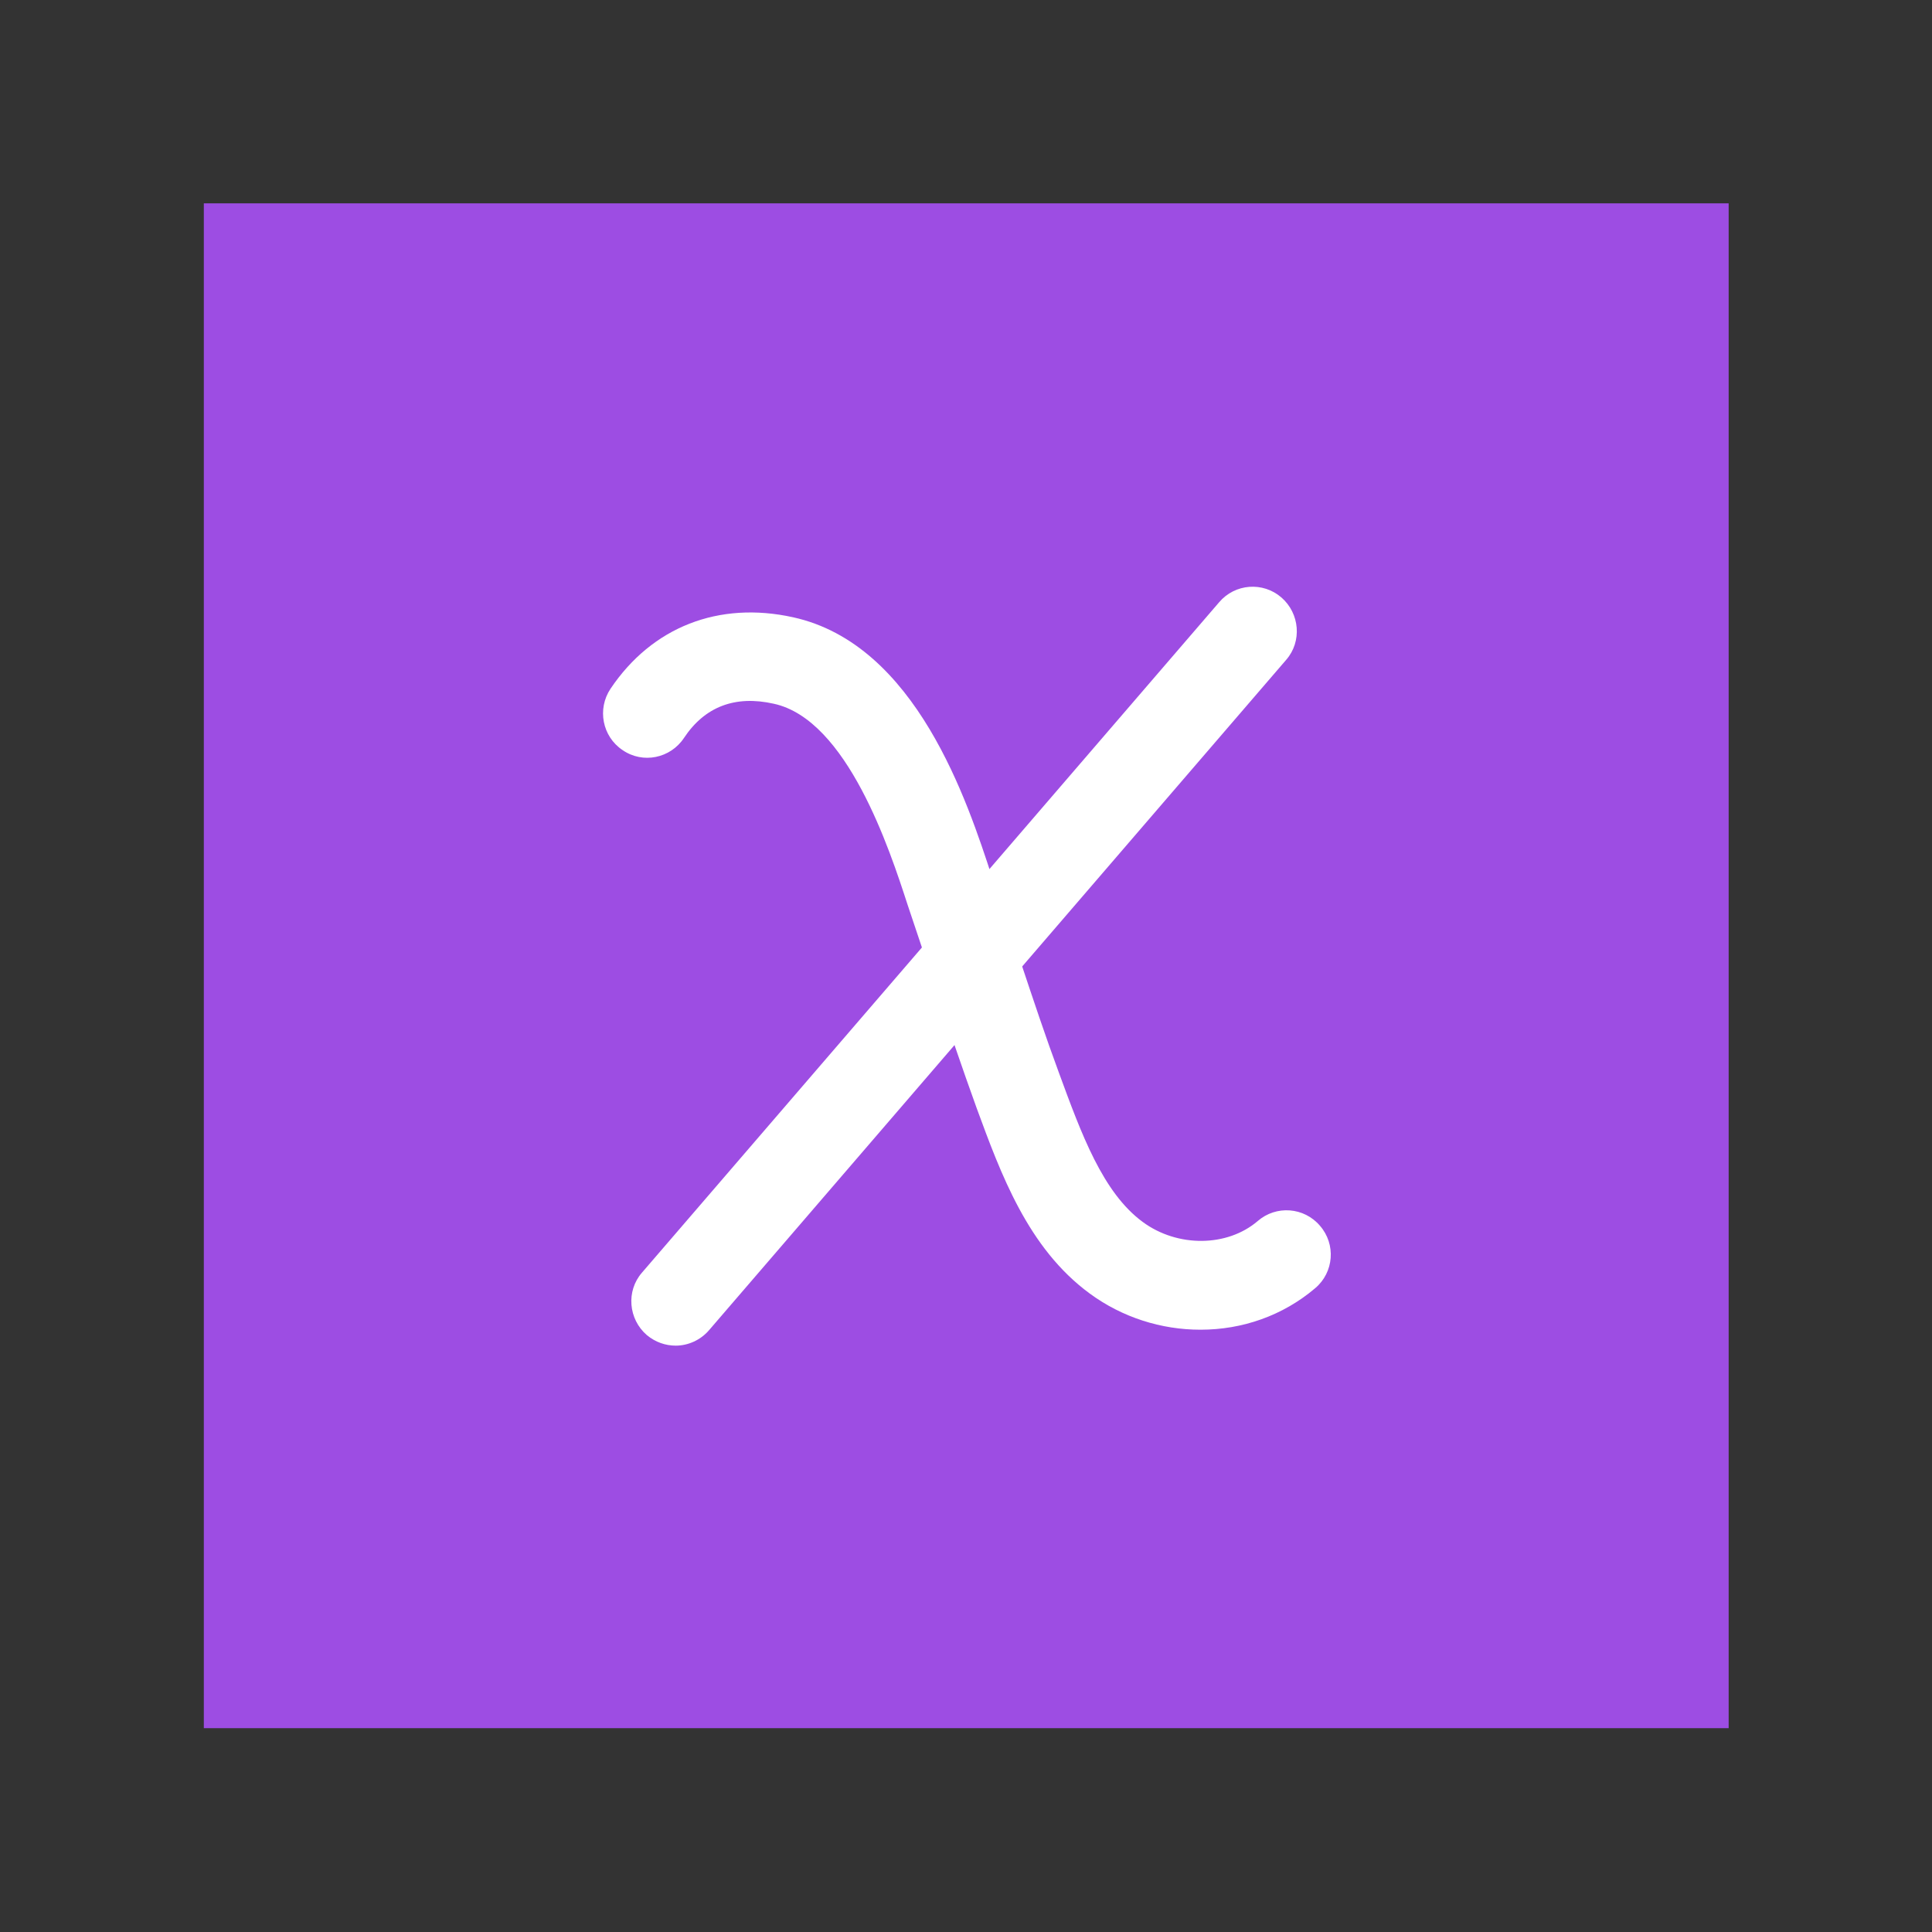 <svg xmlns="http://www.w3.org/2000/svg" width="40" height="40" viewBox="0 0 40 40"><rect x="0" y="0" width="40" height="40" fill="#333333" stroke="none"/><defs><style>.f{fill:#fff;}.g{fill:#9d4de3;}</style></defs><g id="a"/><g id="b"/><g id="c"><rect class="g" x="4.21" y="4.21" width="31.57" height="31.57" transform="translate(40) rotate(90)"/><path class="f" d="M13.99,27.86c-.21,0-.42-.07-.6-.22-.38-.33-.43-.91-.1-1.29l11.95-13.88c.33-.39,.91-.43,1.29-.1,.38,.33,.43,.91,.1,1.29l-11.95,13.88c-.18,.21-.44,.32-.69,.32Z"/><path class="f" d="M24.85,27.53c-.8,0-1.61-.25-2.29-.75-1.28-.94-1.84-2.48-2.34-3.84-.31-.86-.57-1.62-.87-2.54l-.56-1.67c-.37-1.14-1.25-3.83-2.77-4.16-.8-.18-1.43,.06-1.86,.71-.28,.42-.85,.54-1.27,.25-.42-.28-.53-.85-.25-1.27,.86-1.28,2.24-1.82,3.78-1.48,2.55,.56,3.61,3.82,4.12,5.38l.56,1.66c.3,.9,.55,1.65,.82,2.38,.47,1.28,.91,2.49,1.74,3.1,.72,.53,1.75,.52,2.38-.02,.38-.33,.96-.29,1.29,.1,.33,.38,.29,.96-.1,1.29-.67,.57-1.51,.86-2.37,.86Z"/></g><g id="d"/><g id="e"/></svg>
